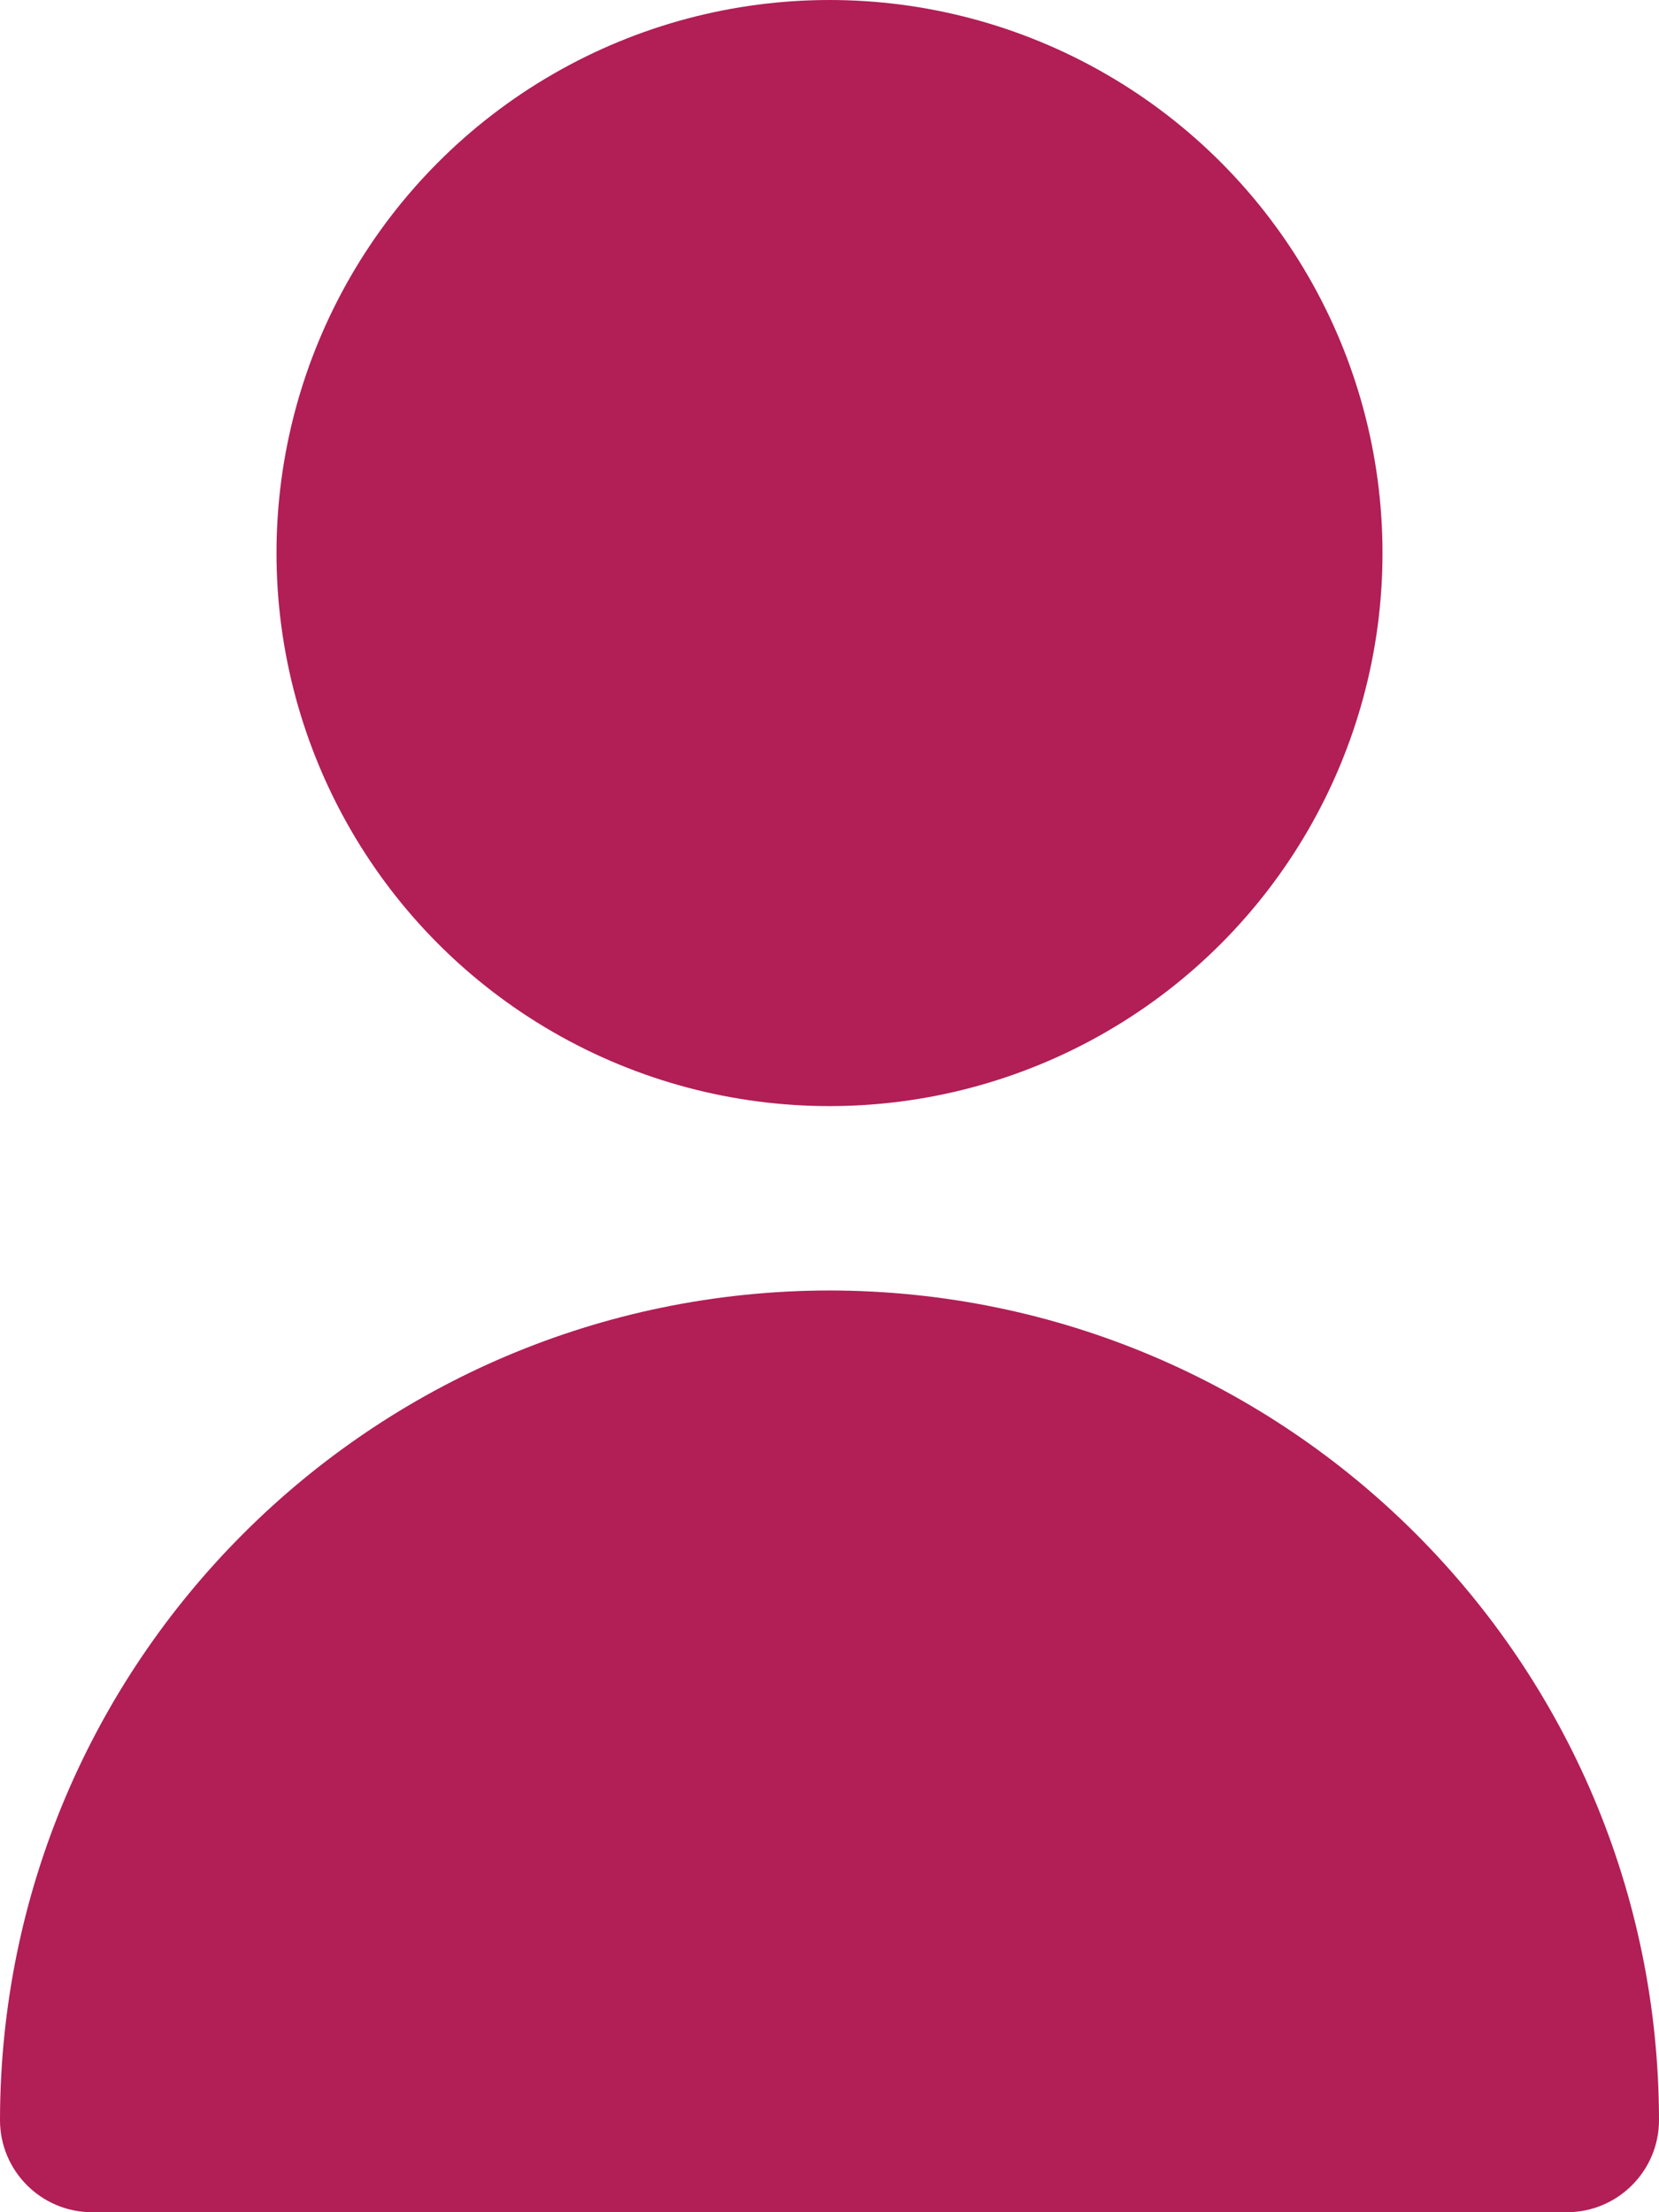 <?xml version="1.0" encoding="UTF-8"?>
<svg id="Capa_1" data-name="Capa 1" xmlns="http://www.w3.org/2000/svg" viewBox="0 0 384 512">
  <defs>
    <style>
      .cls-1 {
        fill: #b21e56;
      }
    </style>
  </defs>
  <circle class="cls-1" cx="192" cy="128" r="128"/>
  <path class="cls-1" d="M192,298.67C86.01,298.79,.12,384.68,0,490.67c0,11.78,9.55,21.33,21.33,21.33H362.67c11.78,0,21.33-9.55,21.33-21.33-.12-105.99-86.01-191.88-192-192Z"/>
</svg>